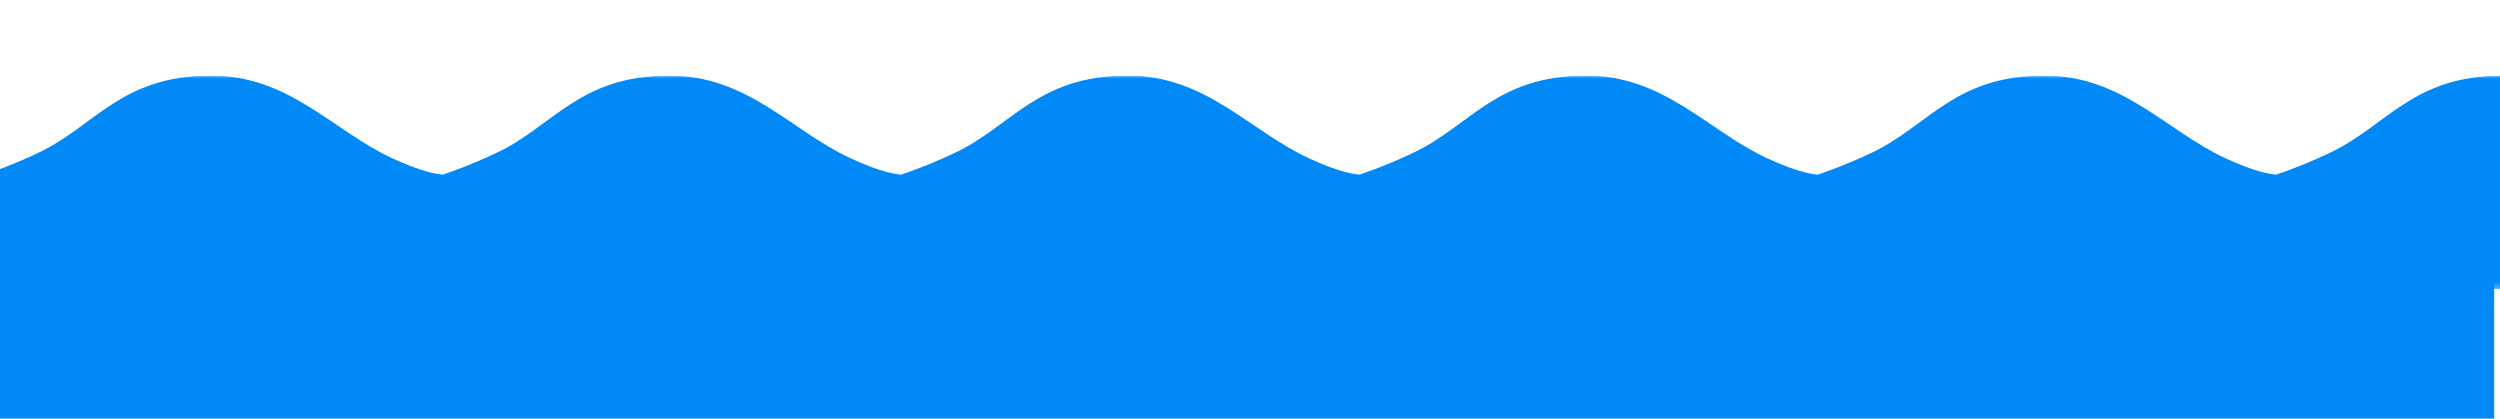 <svg width="430" height="72" viewBox="0 0 430 72" fill="none" xmlns="http://www.w3.org/2000/svg">
<mask id="mask0_60_3" style="mask-type:alpha" maskUnits="userSpaceOnUse" x="0" y="0" width="429" height="45">
<rect width="429" height="45" fill="#D9D9D9"/>
</mask>
<g mask="url(#mask0_60_3)">
</g>
<g clip-path="url(#clip0_60_3)">
<mask id="mask1_60_3" style="mask-type:luminance" maskUnits="userSpaceOnUse" x="-1" y="13" width="603" height="37">
<path d="M602 13H-1V49.718H602V13Z" fill="white"/>
</mask>
<g mask="url(#mask1_60_3)">
<path d="M36.332 13C49.79 13 57.318 22.545 67.477 27.228C77.635 31.911 76.967 28.528 76.967 31.732C76.966 41.872 56.008 49.718 36.332 49.718C16.655 49.718 -3.127 41.554 -3.127 31.414C-3.127 29.305 -3.393 30.944 6.472 26.34C16.337 21.736 20.747 13 36.332 13Z" fill="#0189F8"/>
<path d="M115.161 13C128.62 13 136.148 22.545 146.306 27.228C156.465 31.911 155.796 28.528 155.796 31.732C155.796 41.872 134.838 49.718 115.161 49.718C95.484 49.718 75.702 41.554 75.702 31.414C75.702 29.305 75.437 30.944 85.302 26.34C95.167 21.736 99.577 13 115.161 13Z" fill="#0189F8"/>
<path d="M193.991 13C207.45 13 214.978 22.545 225.136 27.228C235.295 31.911 234.626 28.528 234.626 31.732C234.626 41.872 213.668 49.718 193.991 49.718C174.314 49.718 154.532 41.554 154.532 31.414C154.532 29.305 154.267 30.944 164.132 26.34C173.997 21.736 178.407 13 193.991 13Z" fill="#0189F8"/>
<path d="M272.821 13C286.279 13 293.807 22.545 303.966 27.228C314.125 31.911 313.456 28.528 313.456 31.732C313.455 41.872 292.497 49.718 272.821 49.718C253.144 49.718 233.362 41.554 233.362 31.414C233.362 29.305 233.096 30.944 242.961 26.34C252.826 21.736 257.236 13 272.821 13Z" fill="#0189F8"/>
<path d="M351.65 13C365.109 13 372.637 22.545 382.796 27.228C392.954 31.911 392.285 28.528 392.285 31.732C392.285 41.872 371.327 49.718 351.65 49.718C331.974 49.718 312.192 41.554 312.192 31.414C312.192 29.305 311.926 30.944 321.791 26.34C331.656 21.736 336.066 13 351.65 13Z" fill="#0189F8"/>
<path d="M430.48 13C443.939 13 451.467 22.545 461.625 27.228C471.784 31.911 471.115 28.528 471.115 31.732C471.115 41.872 450.157 49.718 430.48 49.718C410.803 49.718 391.021 41.554 391.021 31.414C391.021 29.305 390.756 30.944 400.621 26.34C410.486 21.736 414.896 13 430.48 13Z" fill="#0189F8"/>
</g>
<path d="M429 33H-1V72H429V33Z" fill="#0189F8"/>
</g>
<defs>
<clipPath id="clip0_60_3">
<rect width="603" height="59" fill="white" transform="translate(-1 13)"/>
</clipPath>
</defs>
</svg>
